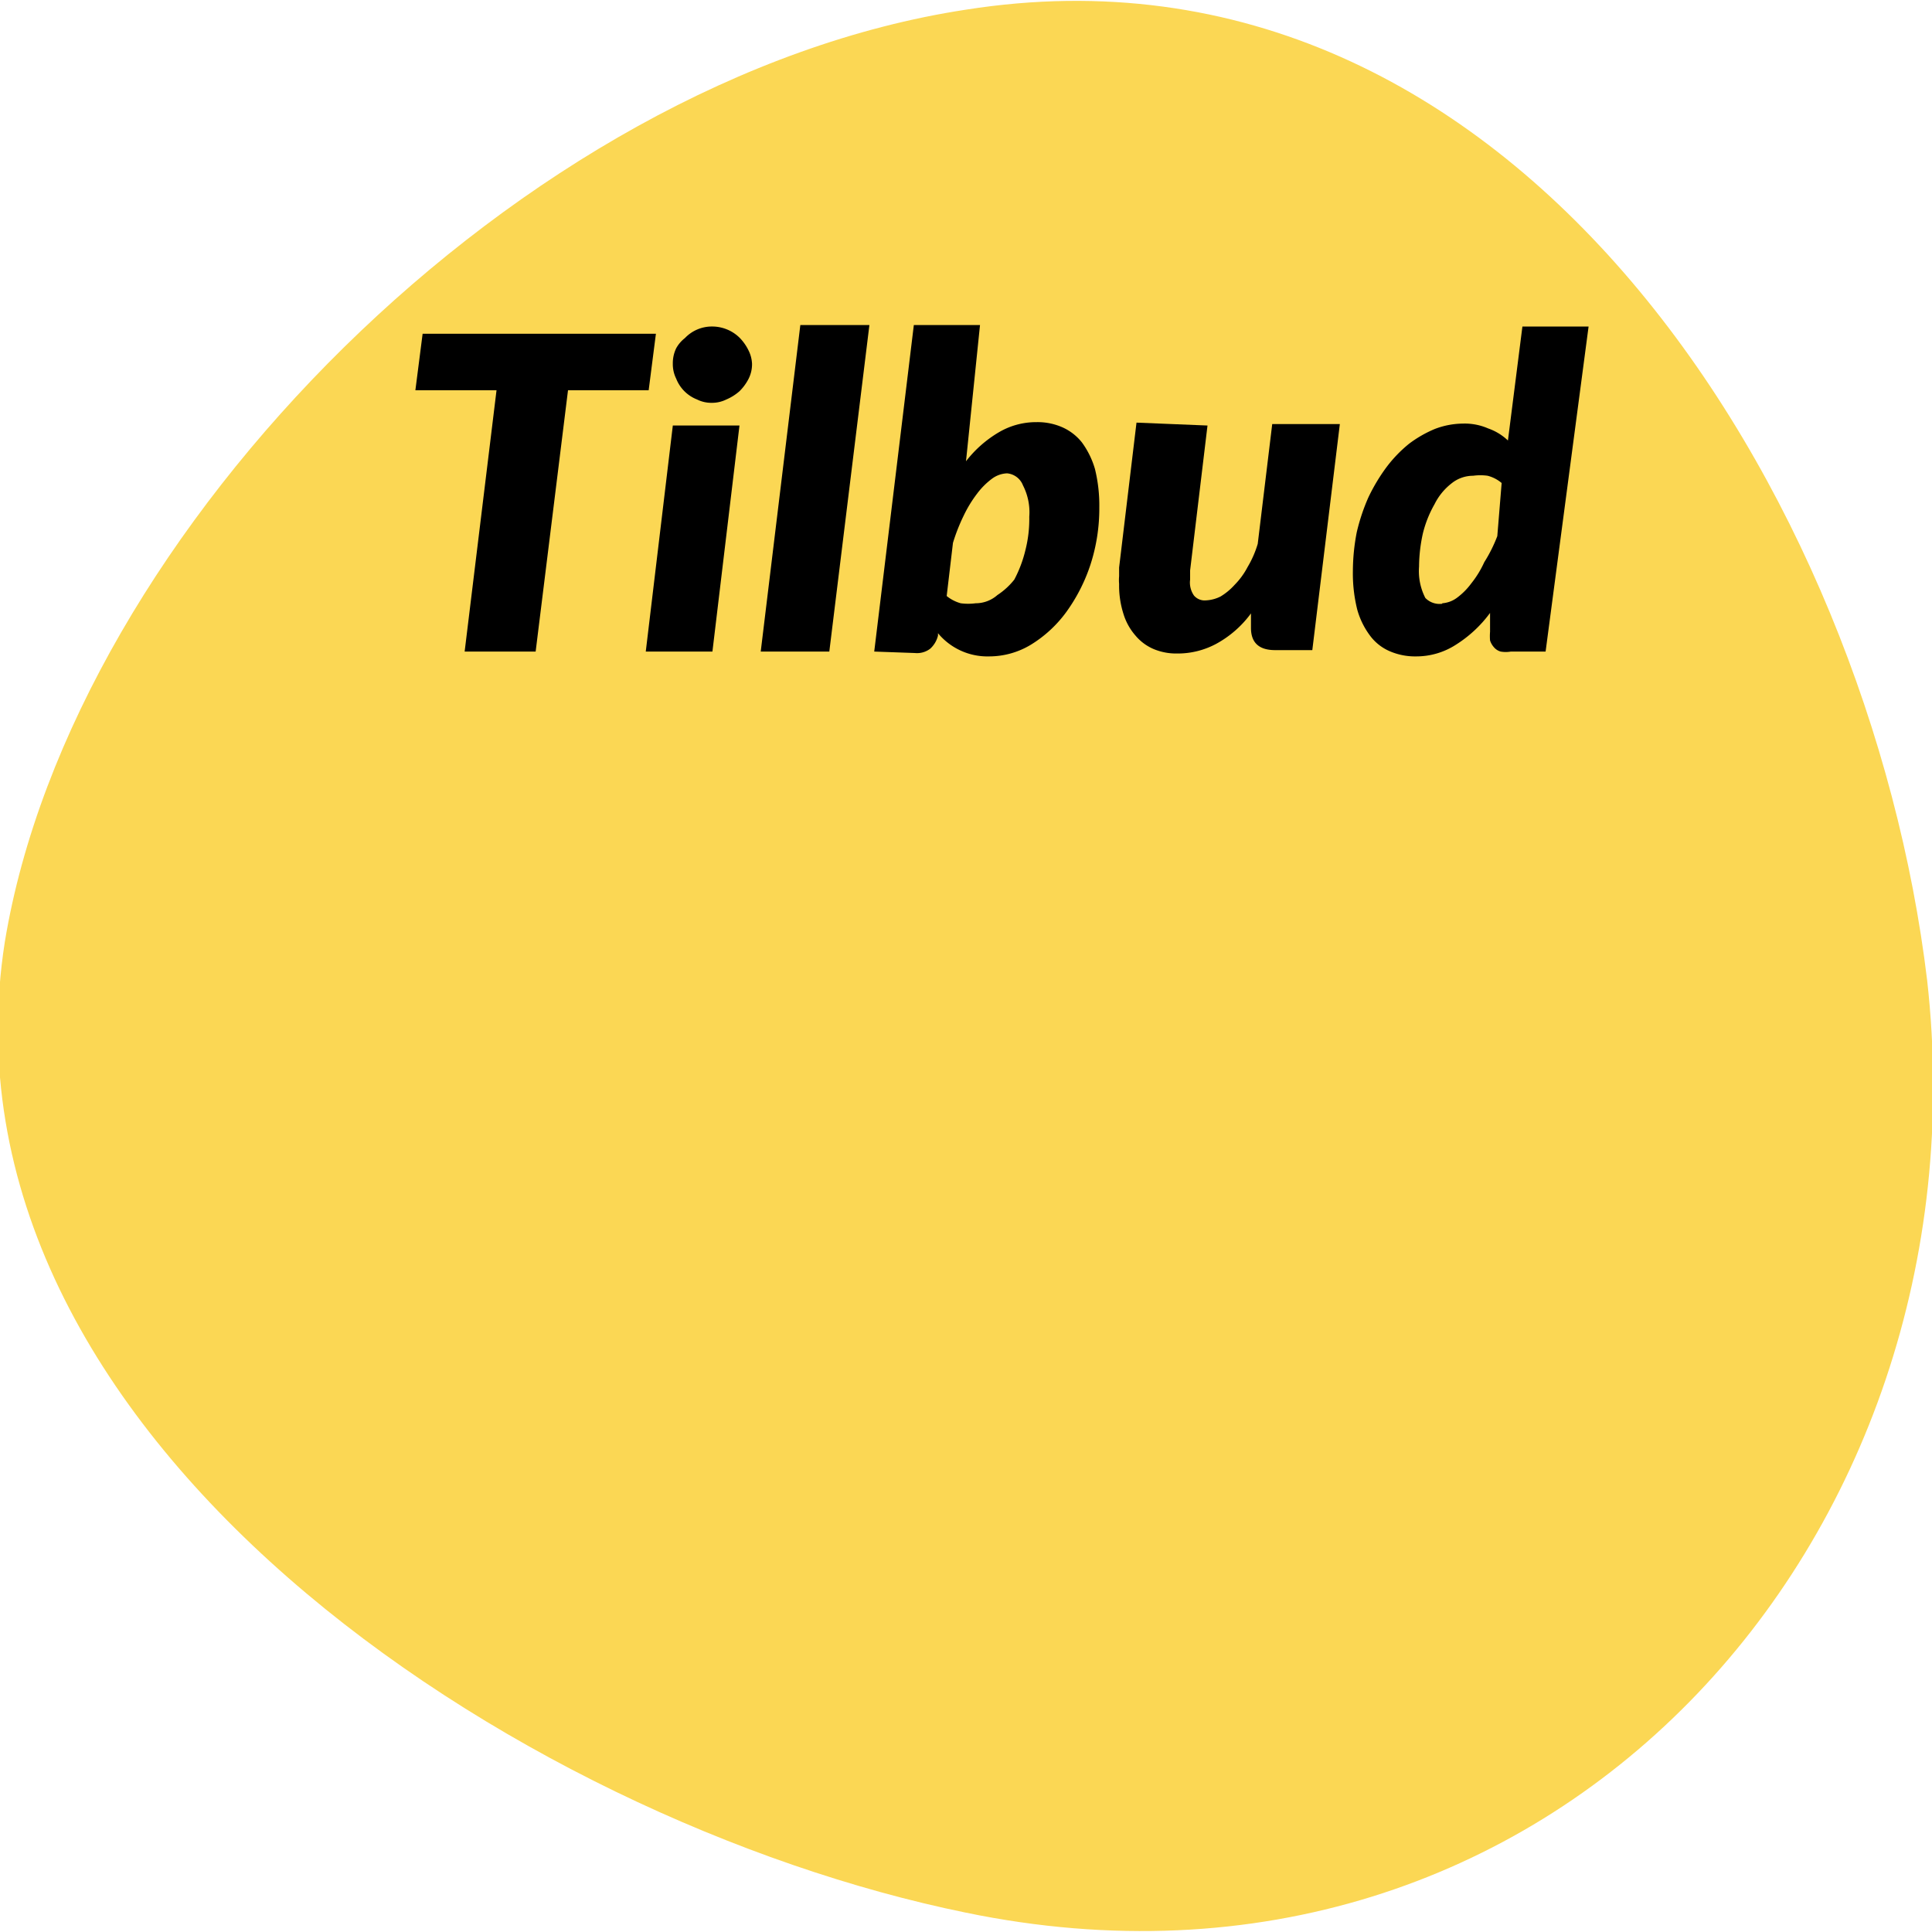 <svg id="Layer_1" data-name="Layer 1" xmlns="http://www.w3.org/2000/svg" viewBox="0 0 40 40"><defs><style>.cls-1{fill:#fbd754;}.cls-2{isolation:isolate;}</style></defs><title>icon-offer-round</title><path class="cls-1" d="M39.9,20.3C41.2,31.9,32.1,42.1,20,39.6,10.7,37.7-1.5,29.7.1,19.5,1.5,11,10.8,1.6,20,.2,31.4-1.6,38.7,10.3,39.9,20.3Z"/><g class="cls-2"><path d="M13.58,6.91l-.15,1.17H11.76l-.67,5.41H9.62l.66-5.41H8.6l.15-1.17Z"/><path d="M15.31,8.81l-.56,4.68H13.37l.56-4.68Zm.26-1.28a.67.67,0,0,1-.07.31,1,1,0,0,1-.19.26,1,1,0,0,1-.27.17.67.67,0,0,1-.31.07.66.66,0,0,1-.3-.07A.76.76,0,0,1,14,7.84a.67.67,0,0,1-.07-.31A.71.71,0,0,1,14,7.21.68.68,0,0,1,14.18,7a.77.77,0,0,1,.56-.24.81.81,0,0,1,.31.06.8.8,0,0,1,.27.18,1,1,0,0,1,.18.26A.68.68,0,0,1,15.57,7.53Z"/><path d="M15.75,13.49l.82-6.76H18l-.83,6.76Z"/><path d="M18.1,13.49l.82-6.76h1.37L20,9.55a2.39,2.39,0,0,1,.68-.6,1.52,1.52,0,0,1,.78-.21,1.27,1.27,0,0,1,.52.1,1.07,1.07,0,0,1,.42.32,1.76,1.76,0,0,1,.27.55,3.15,3.15,0,0,1,.09.8,3.77,3.77,0,0,1-.18,1.17,3.57,3.57,0,0,1-.51,1,2.57,2.57,0,0,1-.73.67,1.67,1.67,0,0,1-.86.24,1.33,1.33,0,0,1-1.06-.48l0,.05a.54.54,0,0,1-.16.27.45.45,0,0,1-.32.09ZM20.85,9.8a.56.56,0,0,0-.31.11,1.51,1.51,0,0,0-.31.31,2.56,2.56,0,0,0-.28.46,3.83,3.83,0,0,0-.22.56l-.13,1.1a.8.8,0,0,0,.29.15,1.18,1.18,0,0,0,.31,0,.68.68,0,0,0,.45-.17A1.48,1.48,0,0,0,21,12a2.58,2.58,0,0,0,.23-.61,2.61,2.61,0,0,0,.08-.69,1.22,1.22,0,0,0-.13-.65A.39.39,0,0,0,20.85,9.8Z"/><path d="M25,8.81l-.36,3c0,.05,0,.09,0,.13V12a.47.47,0,0,0,.08.33.29.29,0,0,0,.25.1.75.75,0,0,0,.3-.08,1.28,1.28,0,0,0,.29-.24,1.54,1.54,0,0,0,.27-.37,2.11,2.11,0,0,0,.21-.48l.3-2.48h1.4l-.57,4.68H26.4c-.33,0-.5-.15-.5-.46v-.3a2.19,2.19,0,0,1-.72.63,1.68,1.68,0,0,1-.81.2,1.21,1.21,0,0,1-.48-.09,1,1,0,0,1-.38-.28,1.22,1.22,0,0,1-.25-.45,1.93,1.93,0,0,1-.09-.62.92.92,0,0,1,0-.16c0-.06,0-.12,0-.18l.36-3Z"/><path d="M31.28,13.49a.62.62,0,0,1-.21,0,.28.28,0,0,1-.14-.09.39.39,0,0,1-.08-.14,1.1,1.1,0,0,1,0-.18v-.39a2.59,2.59,0,0,1-.71.66,1.51,1.51,0,0,1-.82.24,1.32,1.32,0,0,1-.53-.1,1,1,0,0,1-.41-.31,1.63,1.63,0,0,1-.28-.56,3.09,3.09,0,0,1-.09-.8,4.26,4.26,0,0,1,.08-.8,4.06,4.06,0,0,1,.24-.72,3.76,3.76,0,0,1,.37-.62,2.74,2.74,0,0,1,.47-.49,2.43,2.43,0,0,1,.54-.31,1.66,1.66,0,0,1,.58-.11,1.21,1.21,0,0,1,.52.1,1.13,1.13,0,0,1,.41.25l.3-2.36h1.37L32,13.49Zm-1.42-1a.58.58,0,0,0,.3-.11,1.41,1.41,0,0,0,.3-.3,2.06,2.06,0,0,0,.27-.44A3,3,0,0,0,31,11.1L31.09,10a.73.73,0,0,0-.29-.15,1.08,1.08,0,0,0-.3,0,.71.71,0,0,0-.45.16,1.25,1.25,0,0,0-.35.43,2.35,2.35,0,0,0-.24.6,3.25,3.25,0,0,0-.08.69,1.22,1.22,0,0,0,.13.65A.41.41,0,0,0,29.86,12.5Z"/></g></svg>